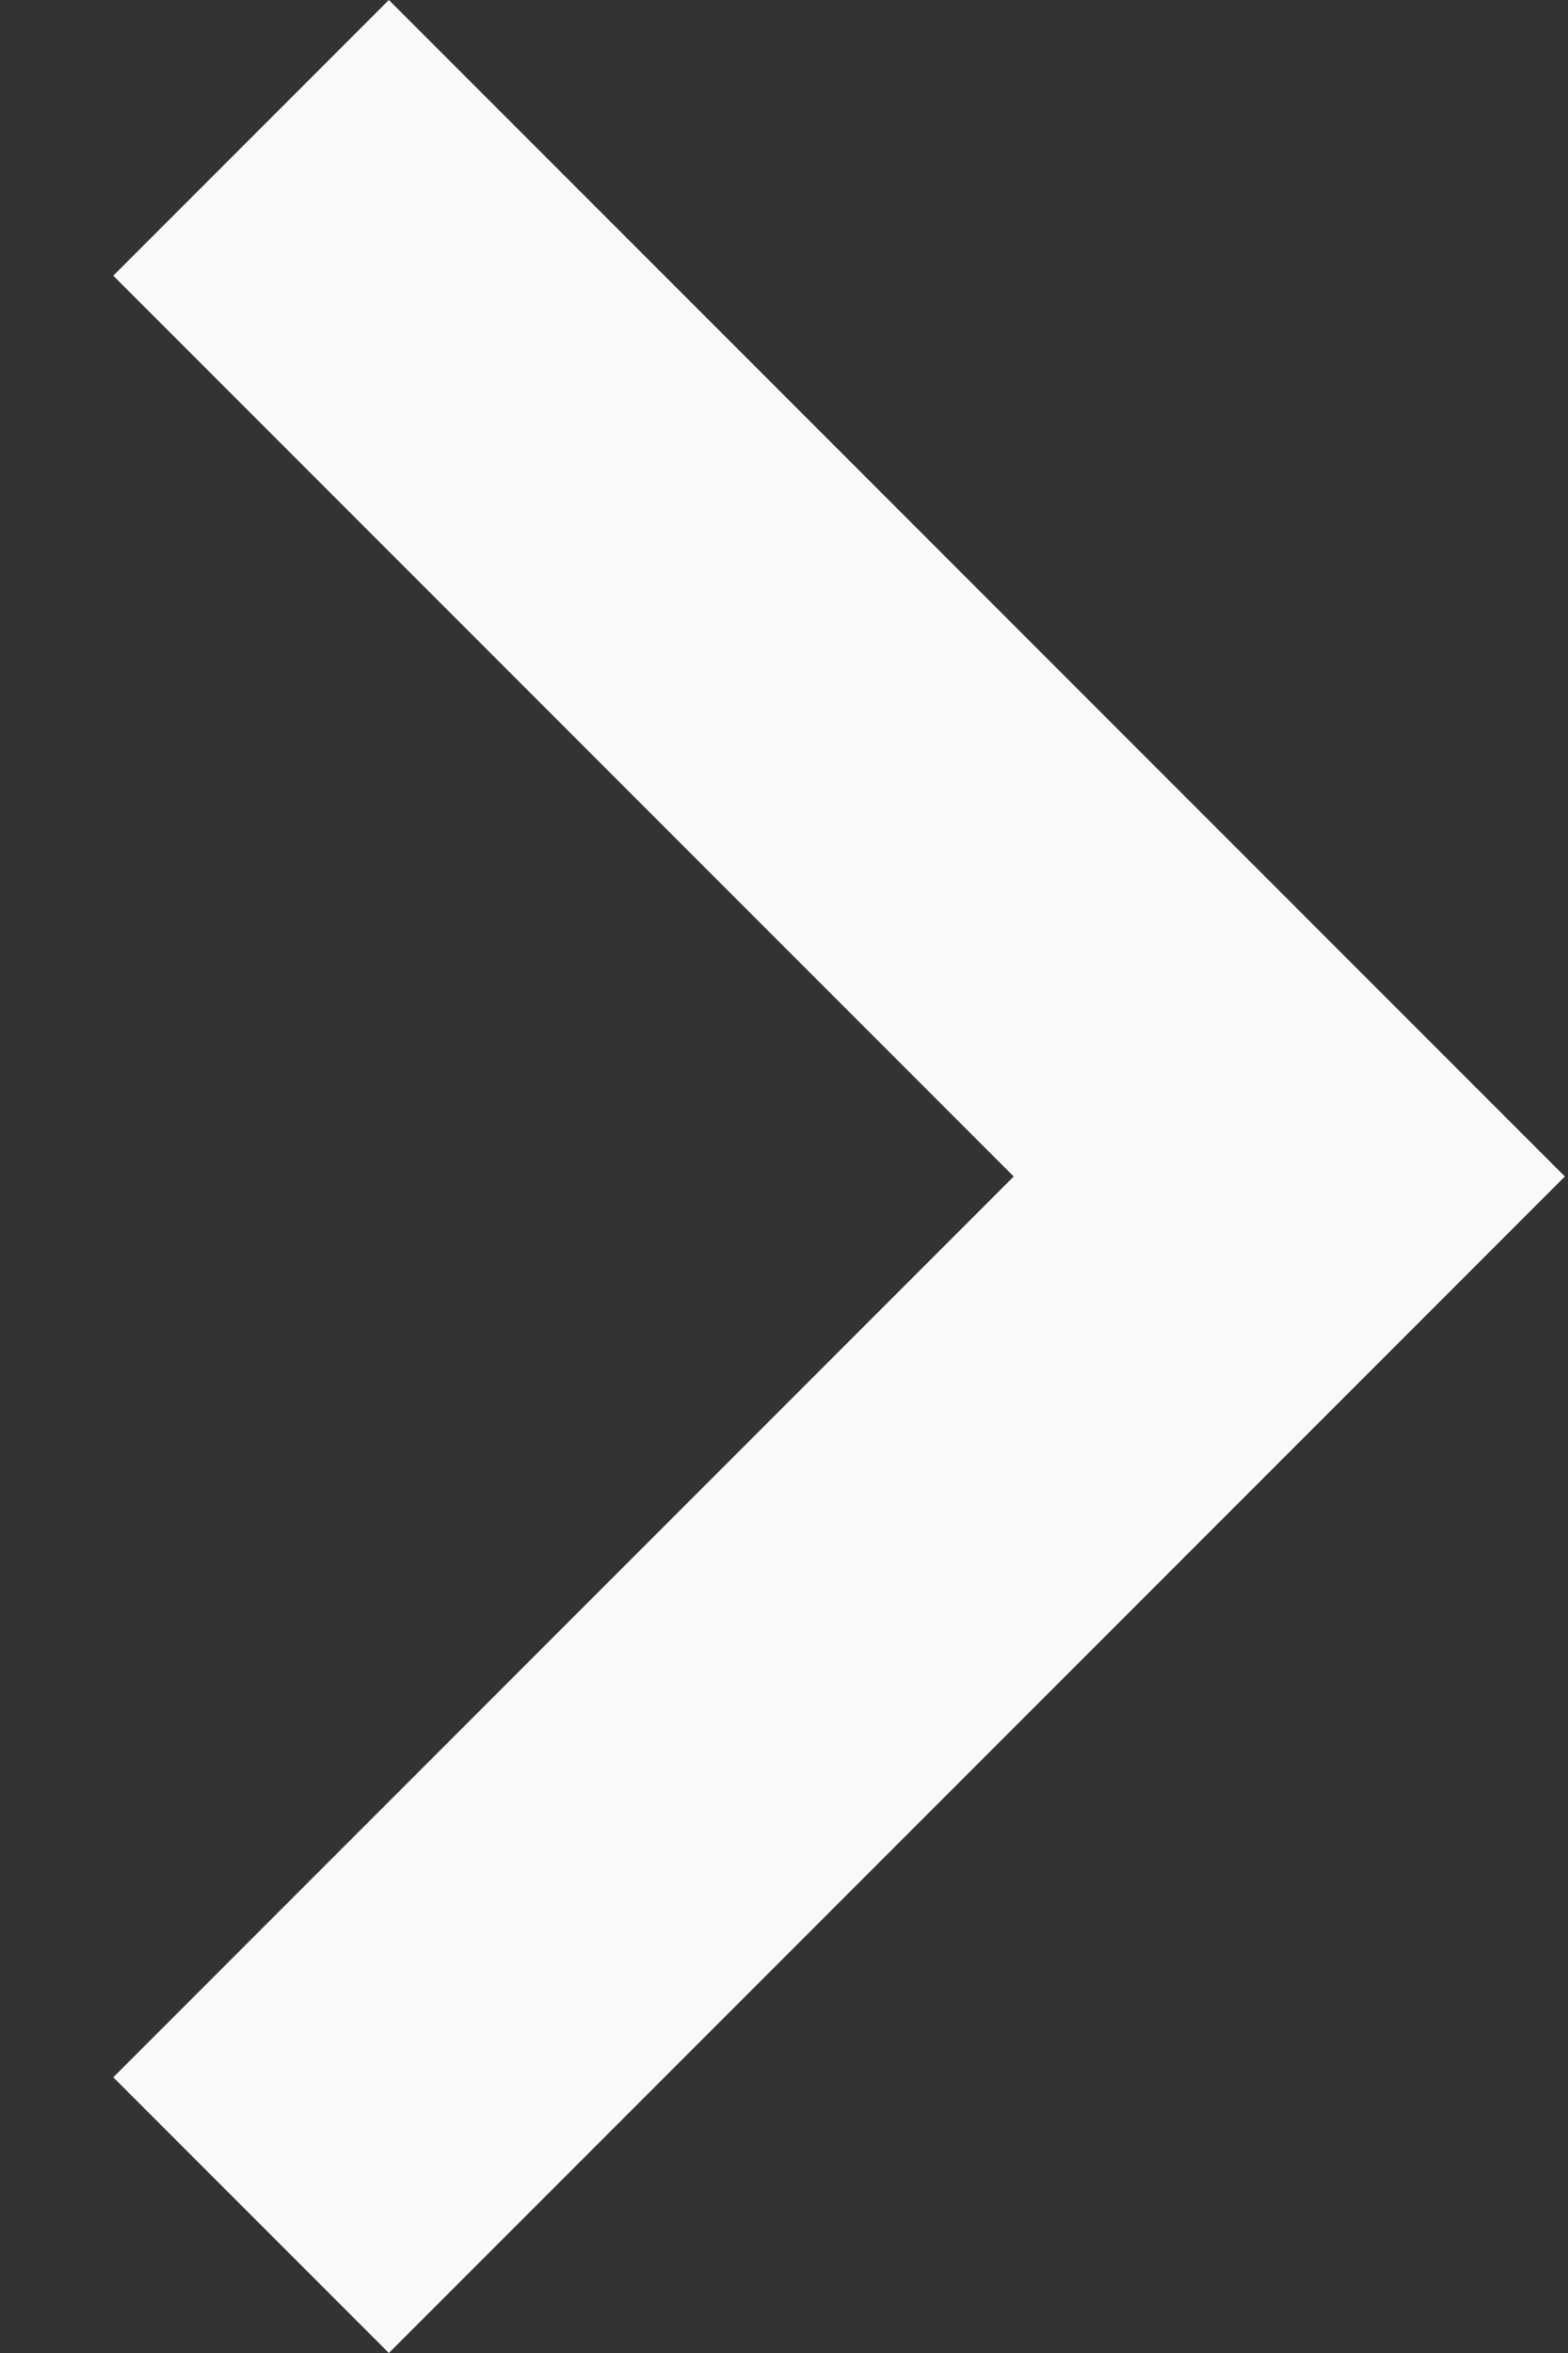 <svg width="8" height="12" viewBox="0 0 8 12" fill="none" xmlns="http://www.w3.org/2000/svg">
<rect x="0" y="0" width="8" height="12" fill="#333333" stroke="none"/>
<path d="M0.578 1.406L1.984 0L7.984 6L1.984 12L0.578 10.594L5.172 6L0.578 1.406Z" fill="#F9F8FB"/>
</svg>
